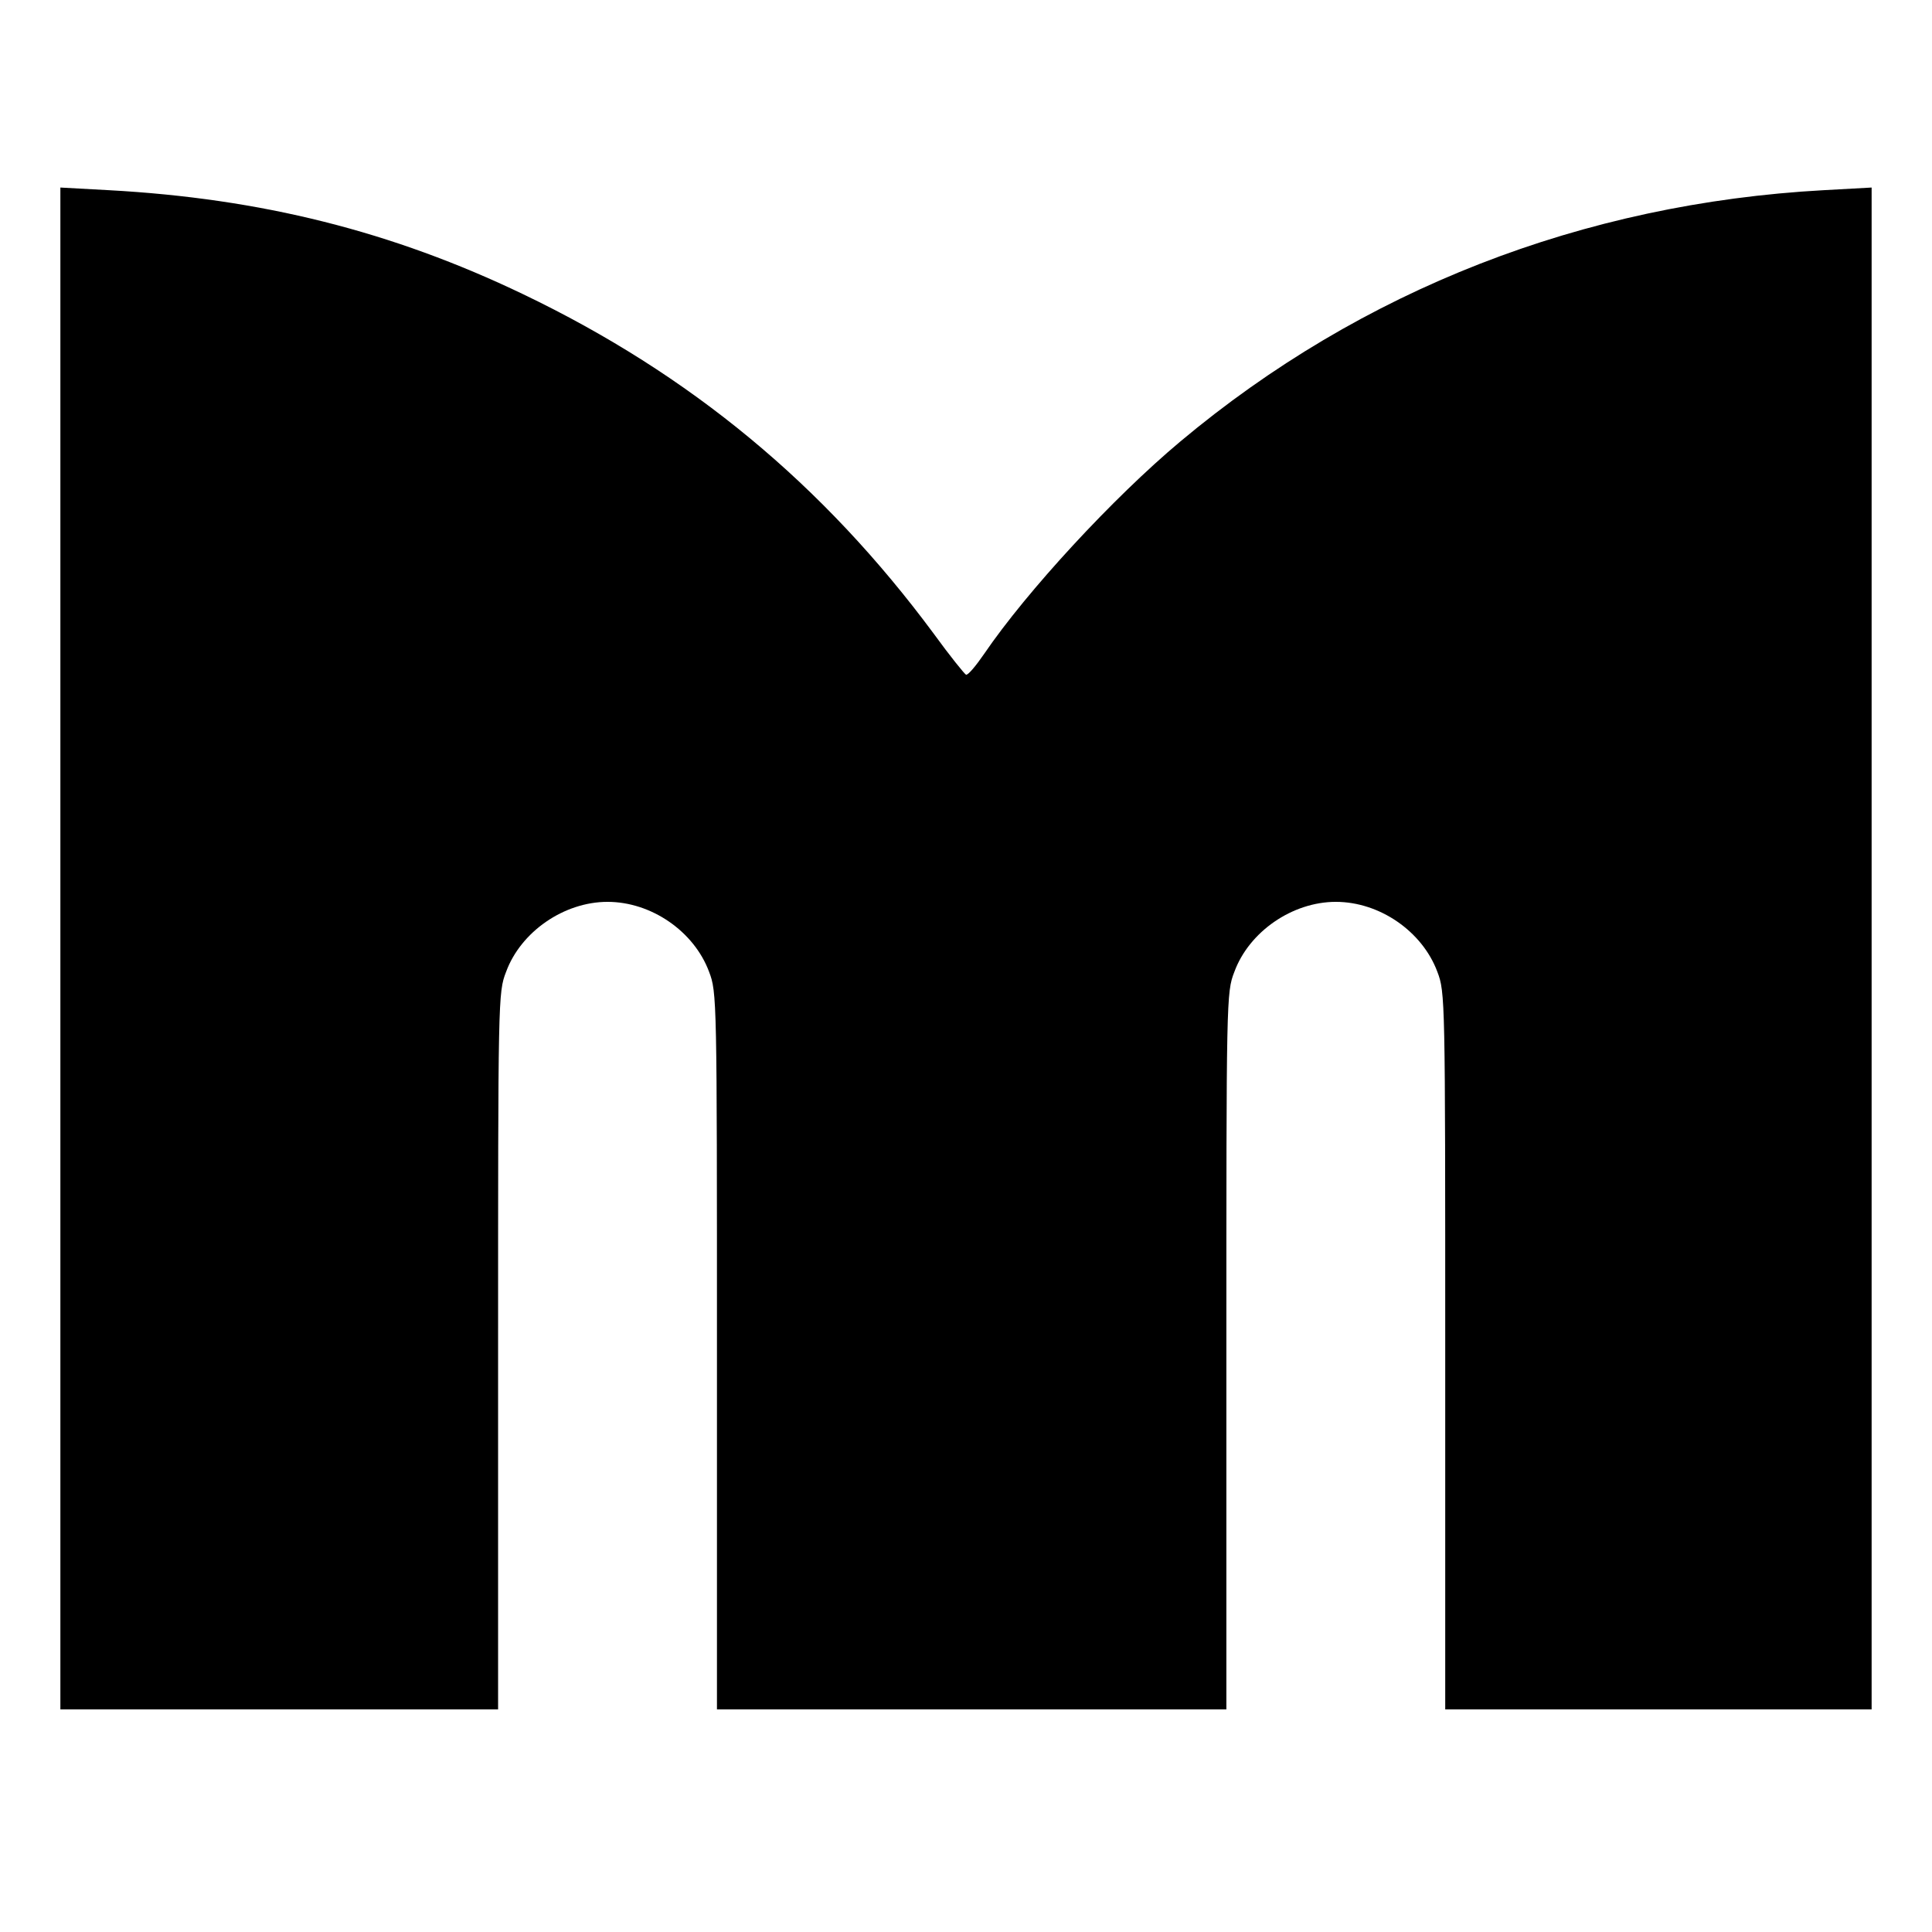 <?xml version="1.0" encoding="UTF-8" standalone="no"?> <svg xmlns="http://www.w3.org/2000/svg" version="1.0" width="512pt" height="512pt" viewBox="0 0 512 512" preserveAspectRatio="xMidYMid meet"><g transform="translate(0,512) scale(0.1,-0.1)" fill="#000000" stroke="none"><path d="M160 2606 l0 -2016 580 0 580 0 0 950 c0 933 0 950 21 1004 39 107 154 186 269 186 116 0 229 -78 269 -185 21 -55 21 -70 21 -1005 l0 -950 675 0 675 0 0 950 c0 933 0 950 21 1004 39 107 154 186 269 186 116 0 229 -78 269 -185 21 -55 21 -70 21 -1005 l0 -950 565 0 565 0 0 2016 0 2017 -127 -7 c-638 -35 -1225 -264 -1705 -666 -178 -149 -407 -397 -520 -563 -22 -32 -43 -57 -48 -55 -4 2 -43 50 -85 108 -293 396 -646 688 -1088 900 -348 167 -695 254 -1099 276 l-128 7 0 -2017z"></path></g></svg> 